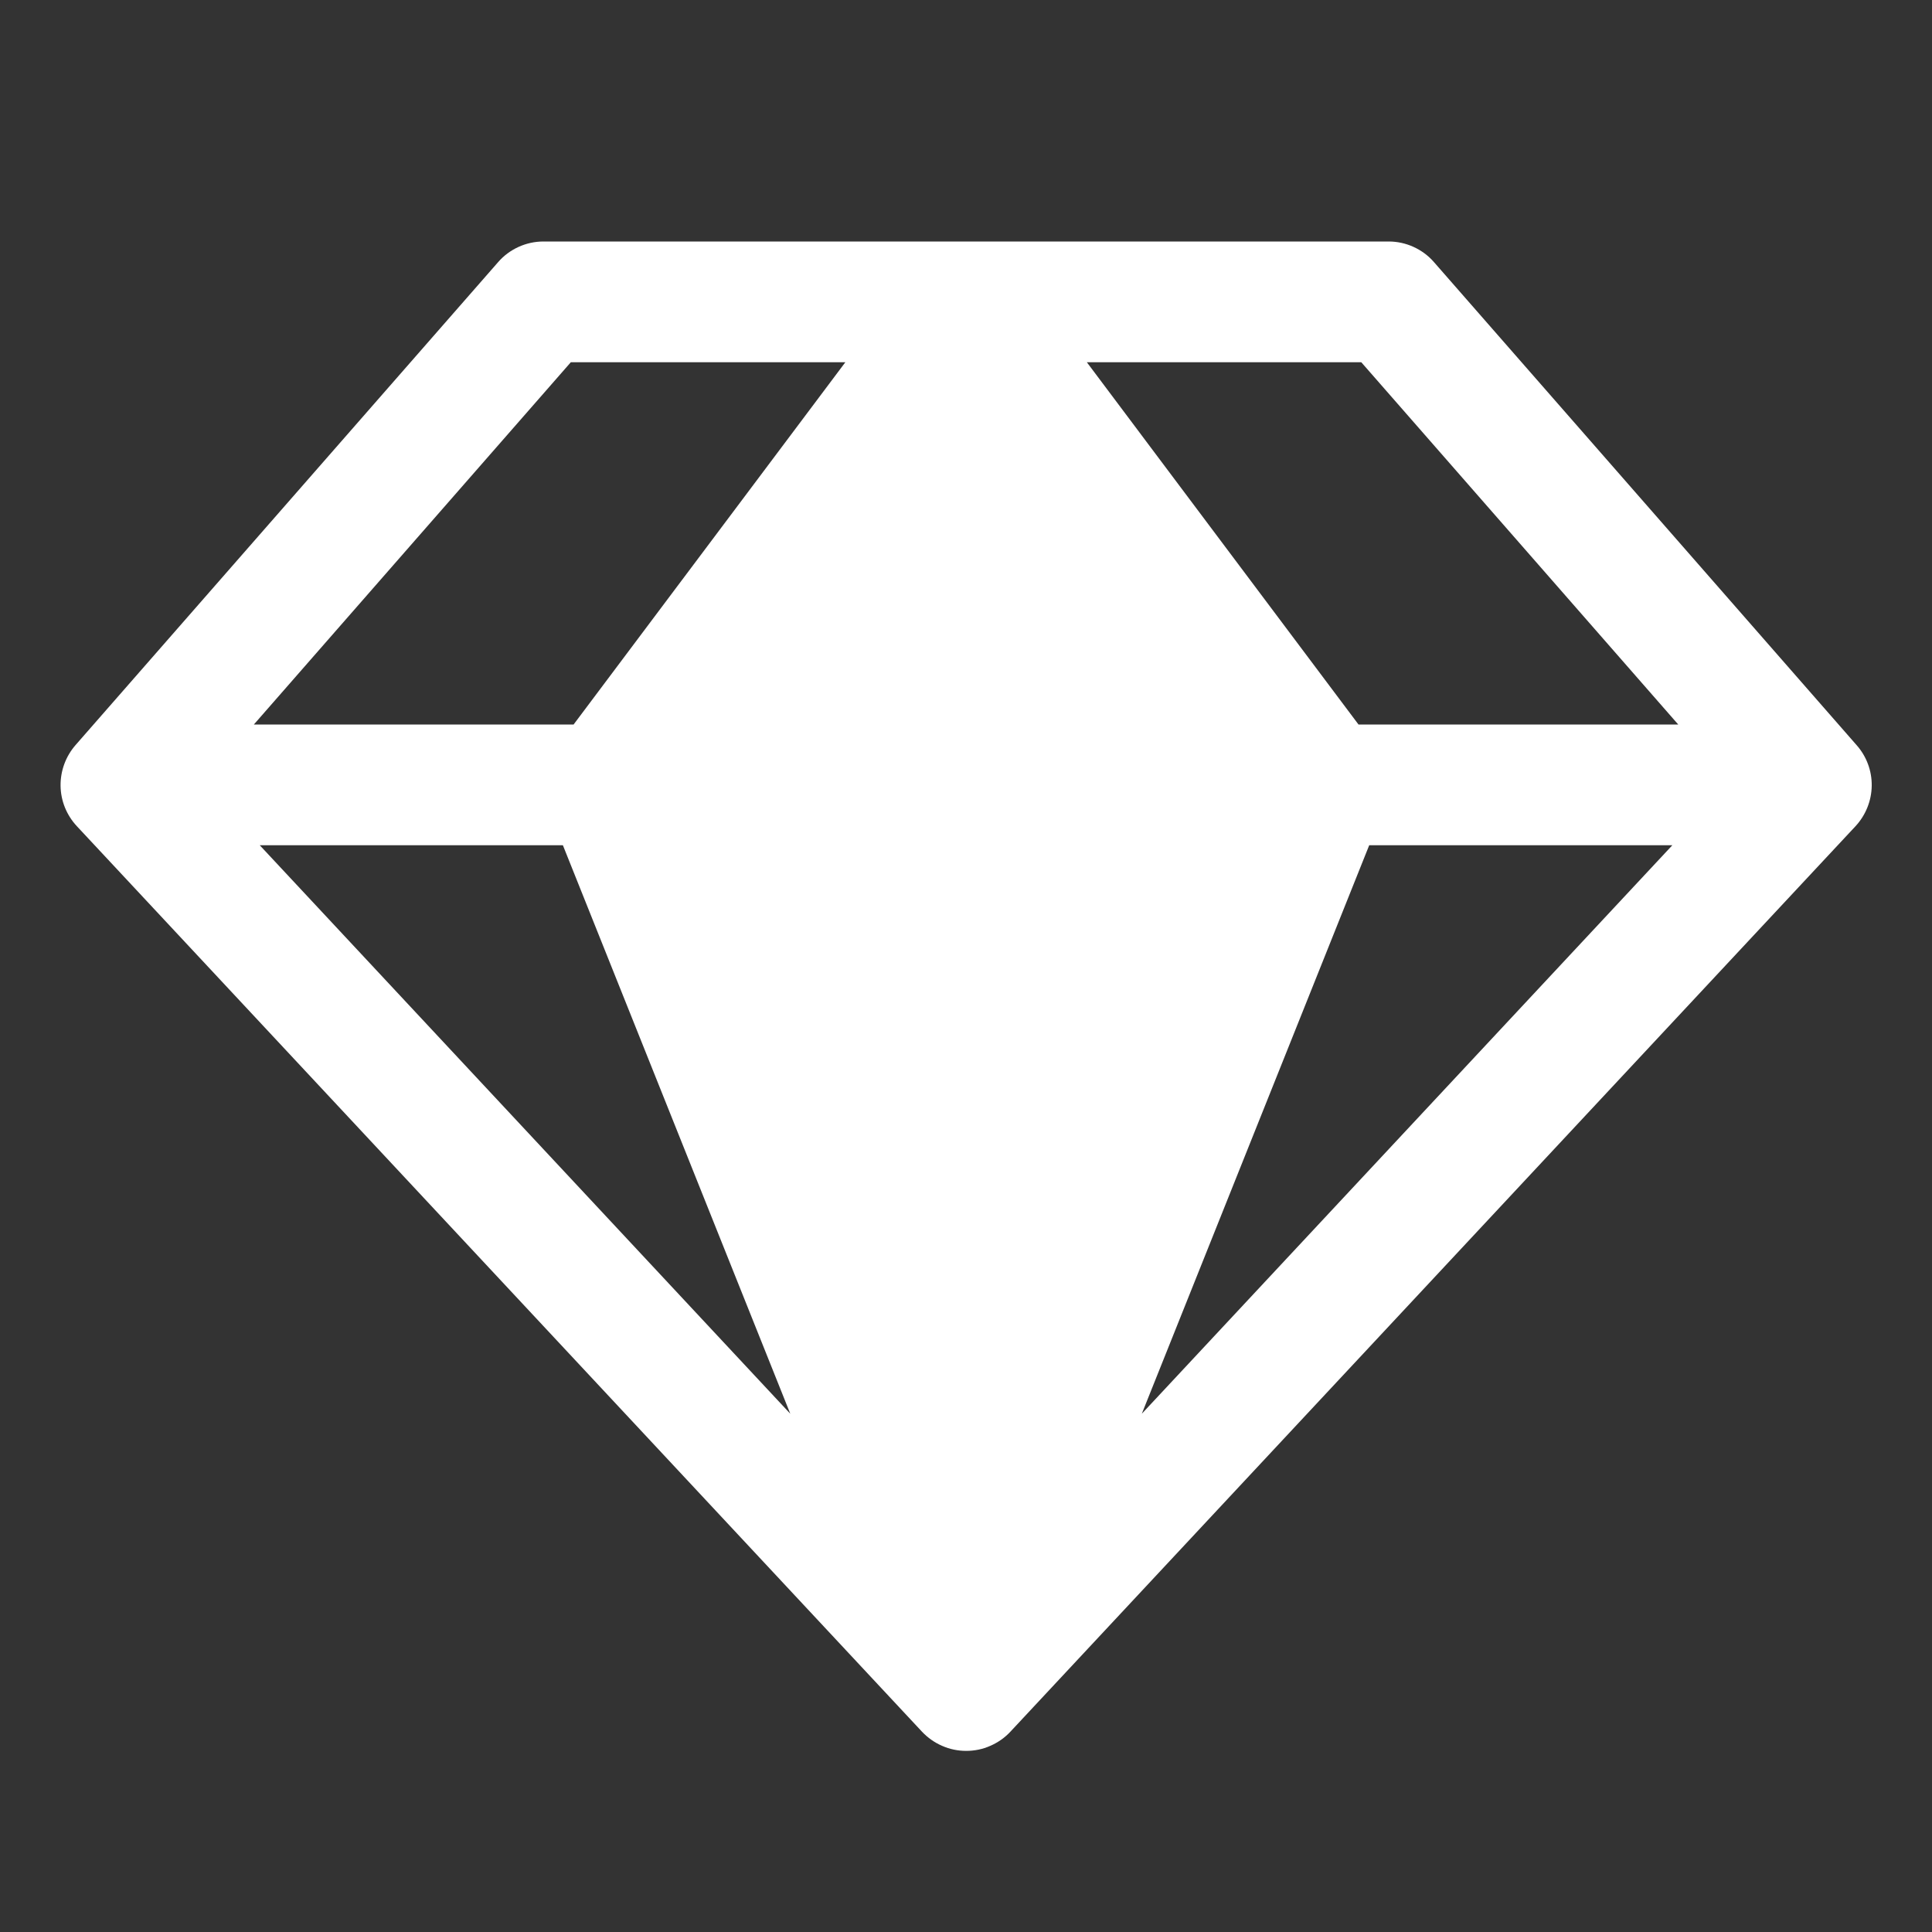 <svg xmlns="http://www.w3.org/2000/svg" width="20" height="20" viewBox="0 0 20 20" fill="none"><rect x="0" y="0" width="20" height="20" fill="#333333" stroke="none"/><g clip-path="url(#clip0_717_99)"><path d="M19.219 7.713L14.844 2.713C14.786 2.646 14.714 2.593 14.633 2.556C14.552 2.519 14.464 2.5 14.376 2.5H5.626C5.537 2.5 5.449 2.519 5.368 2.556C5.287 2.593 5.215 2.646 5.157 2.713L0.782 7.713C0.68 7.83 0.625 7.98 0.627 8.135C0.629 8.29 0.689 8.438 0.795 8.552L9.545 17.927C9.604 17.989 9.674 18.039 9.753 18.073C9.832 18.108 9.916 18.125 10.002 18.125C10.088 18.125 10.173 18.108 10.251 18.073C10.33 18.039 10.401 17.989 10.459 17.927L19.209 8.552C19.314 8.438 19.374 8.289 19.376 8.134C19.378 7.979 19.322 7.829 19.219 7.713ZM17.373 7.5H14.063L11.251 3.75H14.092L17.373 7.5ZM5.827 8.75L8.181 14.635L2.689 8.75H5.827ZM14.174 8.75H17.312L11.82 14.635L14.174 8.75ZM5.909 3.75H8.751L5.938 7.5H2.628L5.909 3.75Z" fill="white"></path></g><defs><clipPath id="clip0_717_99"><rect width="20" height="20" fill="white"></rect></clipPath></defs></svg>